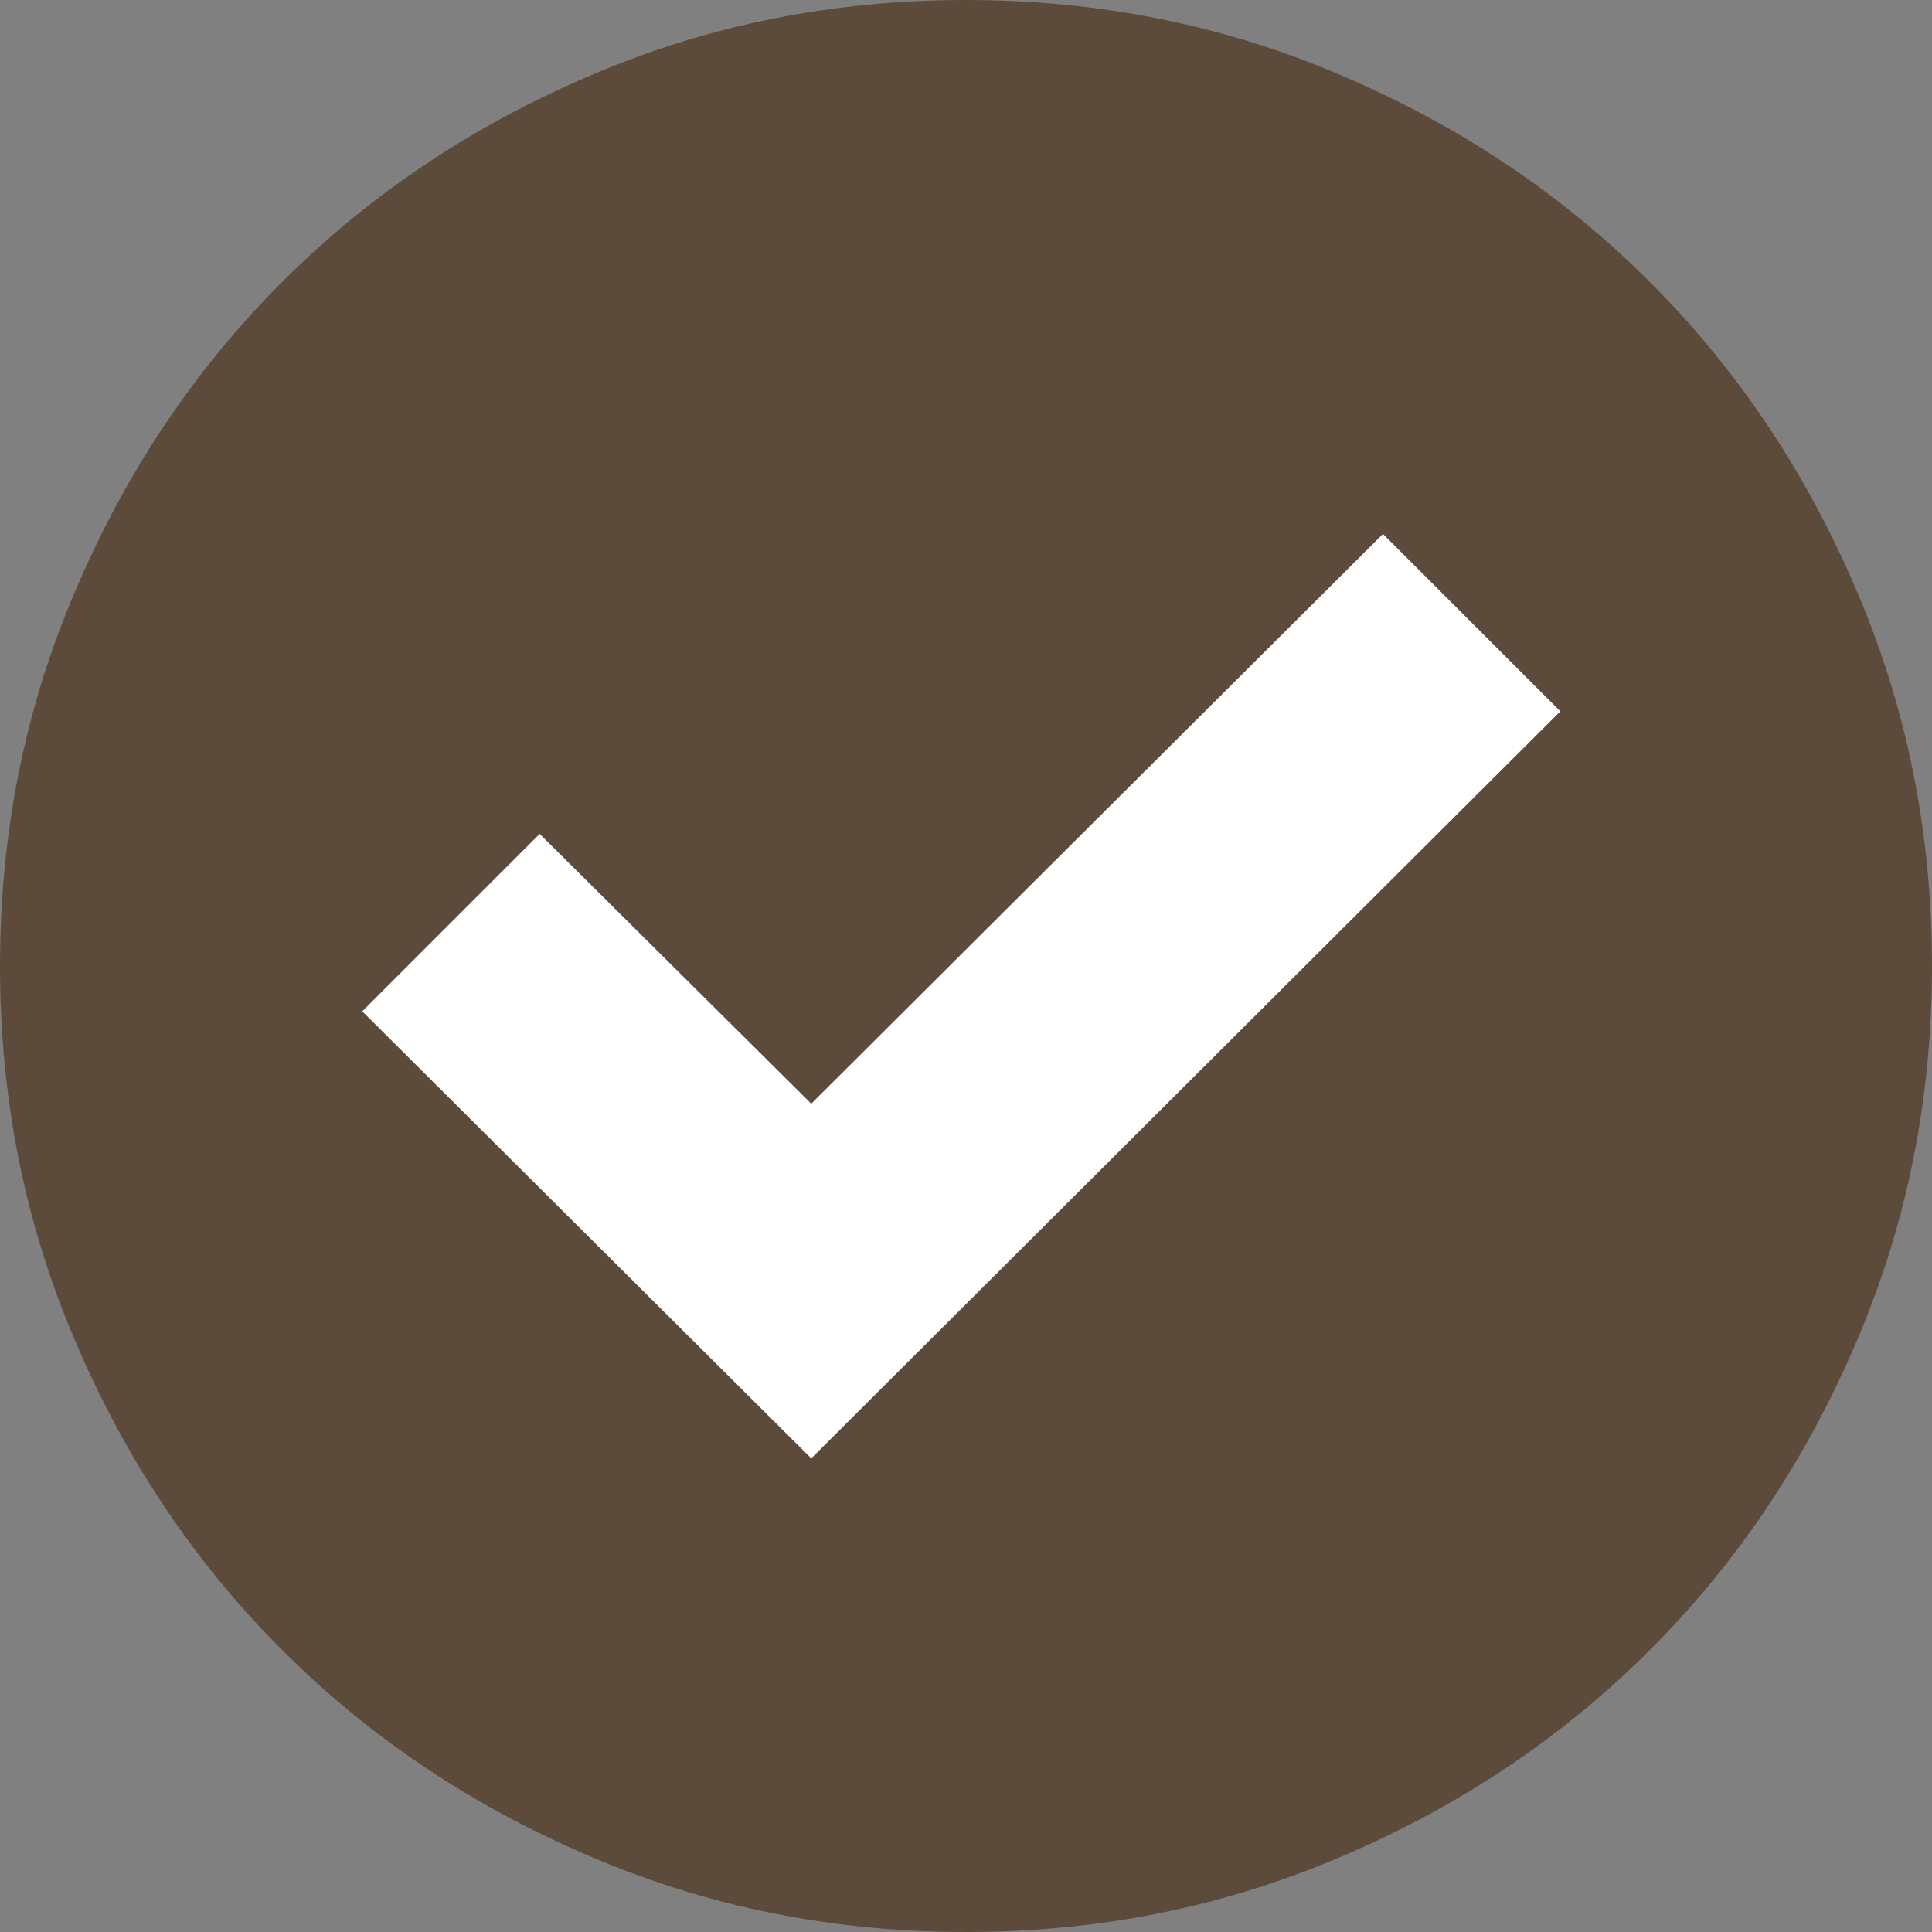 <svg xmlns="http://www.w3.org/2000/svg" fill="none" viewBox="0 0 22 22" height="22" width="22">
<rect x="0" y="0" width="22" height="22" fill="#808080" stroke="none"/>
<path fill="white" d="M19 11C19 15.418 15.418 19 11 19C6.582 19 3 15.418 3 11C3 6.582 6.582 3 11 3C15.418 3 19 6.582 19 11Z"></path>
<path fill="#5C4B3A" d="M11 22C9.482 22 8.057 21.713 6.725 21.141C5.378 20.568 4.207 19.784 3.212 18.788C2.216 17.793 1.432 16.622 0.859 15.275C0.286 13.943 0 12.518 0 11C0 9.482 0.286 8.057 0.859 6.725C1.432 5.378 2.216 4.207 3.212 3.212C4.207 2.216 5.378 1.432 6.725 0.859C8.057 0.286 9.482 0 11 0C12.518 0 13.943 0.286 15.275 0.859C16.622 1.432 17.793 2.216 18.788 3.212C19.784 4.207 20.568 5.378 21.141 6.725C21.713 8.057 22 9.482 22 11C22 12.518 21.713 13.943 21.141 15.275C20.568 16.622 19.784 17.793 18.788 18.788C17.793 19.784 16.622 20.568 15.275 21.141C13.943 21.713 12.518 22 11 22ZM15.748 6.08L9.238 12.568L6.145 9.496L4.125 11.516L9.238 16.607L17.768 8.1L15.748 6.08Z"></path>
</svg>
